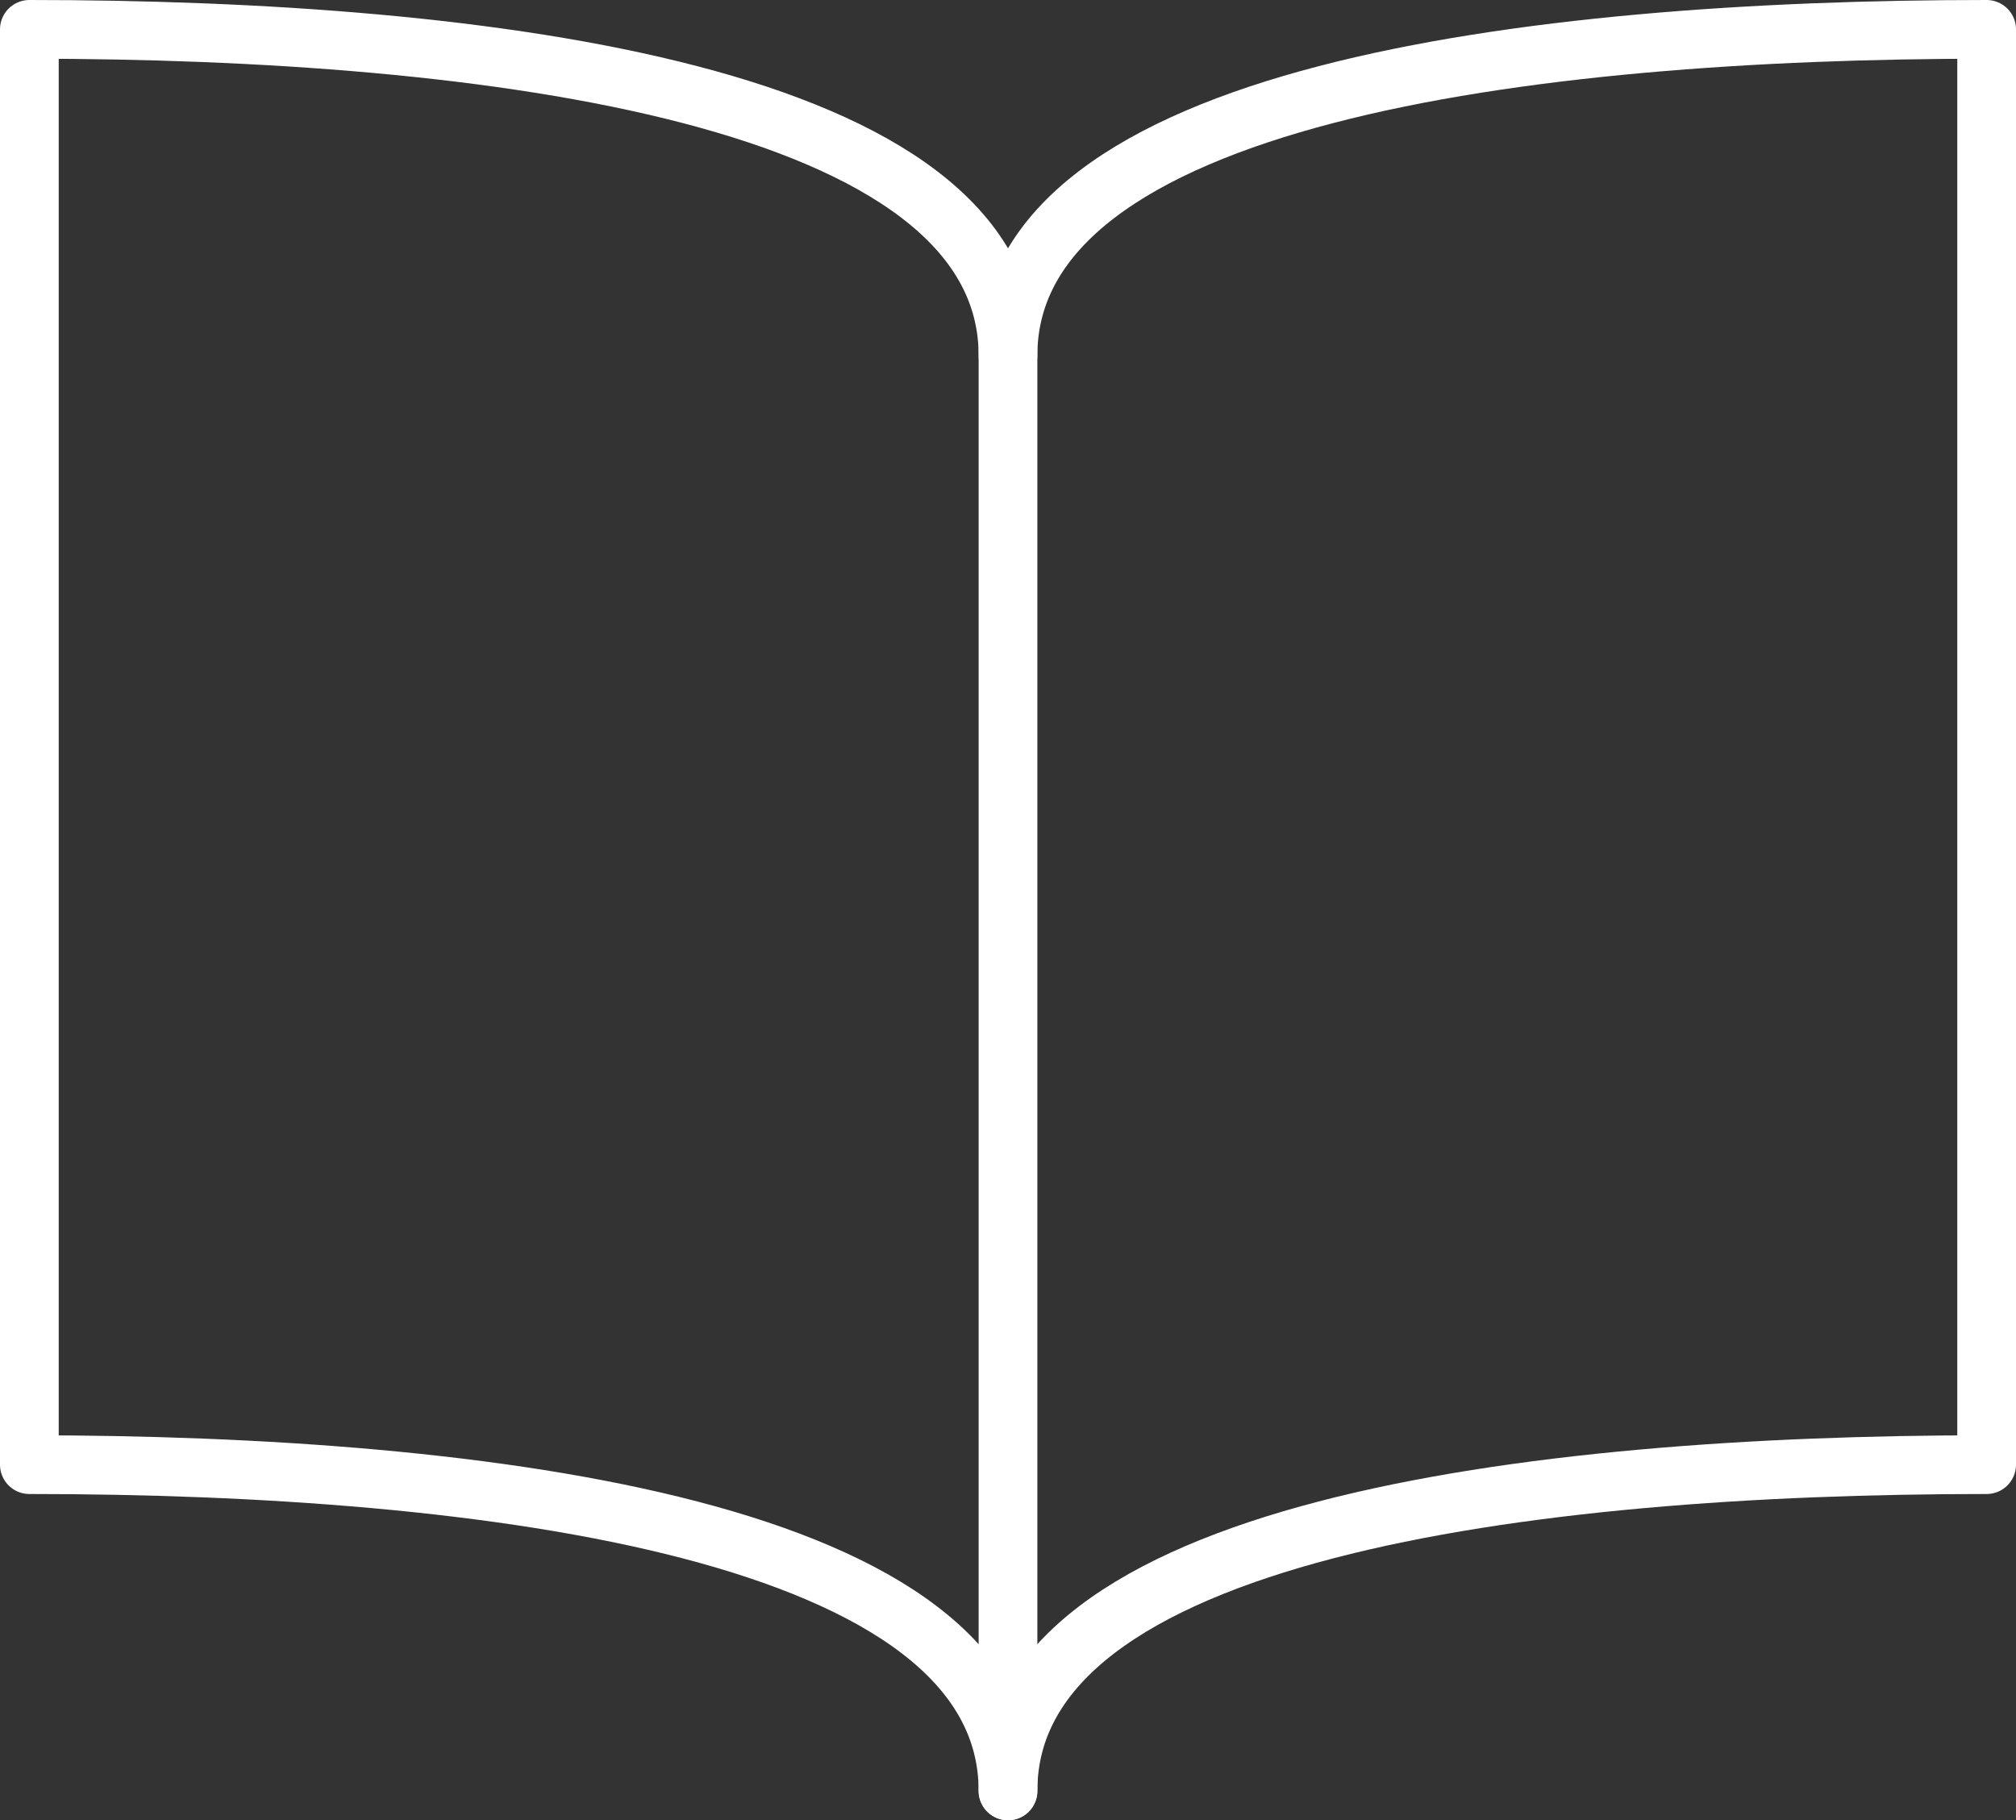 <svg xmlns="http://www.w3.org/2000/svg" width="41.2" height="37.2" viewBox="0 0 41.2 37.2">
  <rect x="0" y="0" width="41.2" height="37.2" fill="#333333" stroke="none"/>
  <g id="magazine-3484_0b10c487-a007-4877-9619-a454ec5e1aa6" transform="translate(-1.4 -5.4)">
    <path id="layer2" d="M32,12.667C32,7.333,42.667,6,52,6V35.333c-9.333,0-20,1.333-20,6.667" transform="translate(-10)" fill="none" stroke="#fff" stroke-linecap="round" stroke-linejoin="round" stroke-miterlimit="10" stroke-width="1.2"/>
    <path id="layer1" d="M22,12.667C22,7.333,11.333,6,2,6V35.333c9.333,0,20,1.333,20,6.667Z" fill="none" stroke="#fff" stroke-linecap="round" stroke-linejoin="round" stroke-miterlimit="10" stroke-width="1.2"/>
  </g>
</svg>

